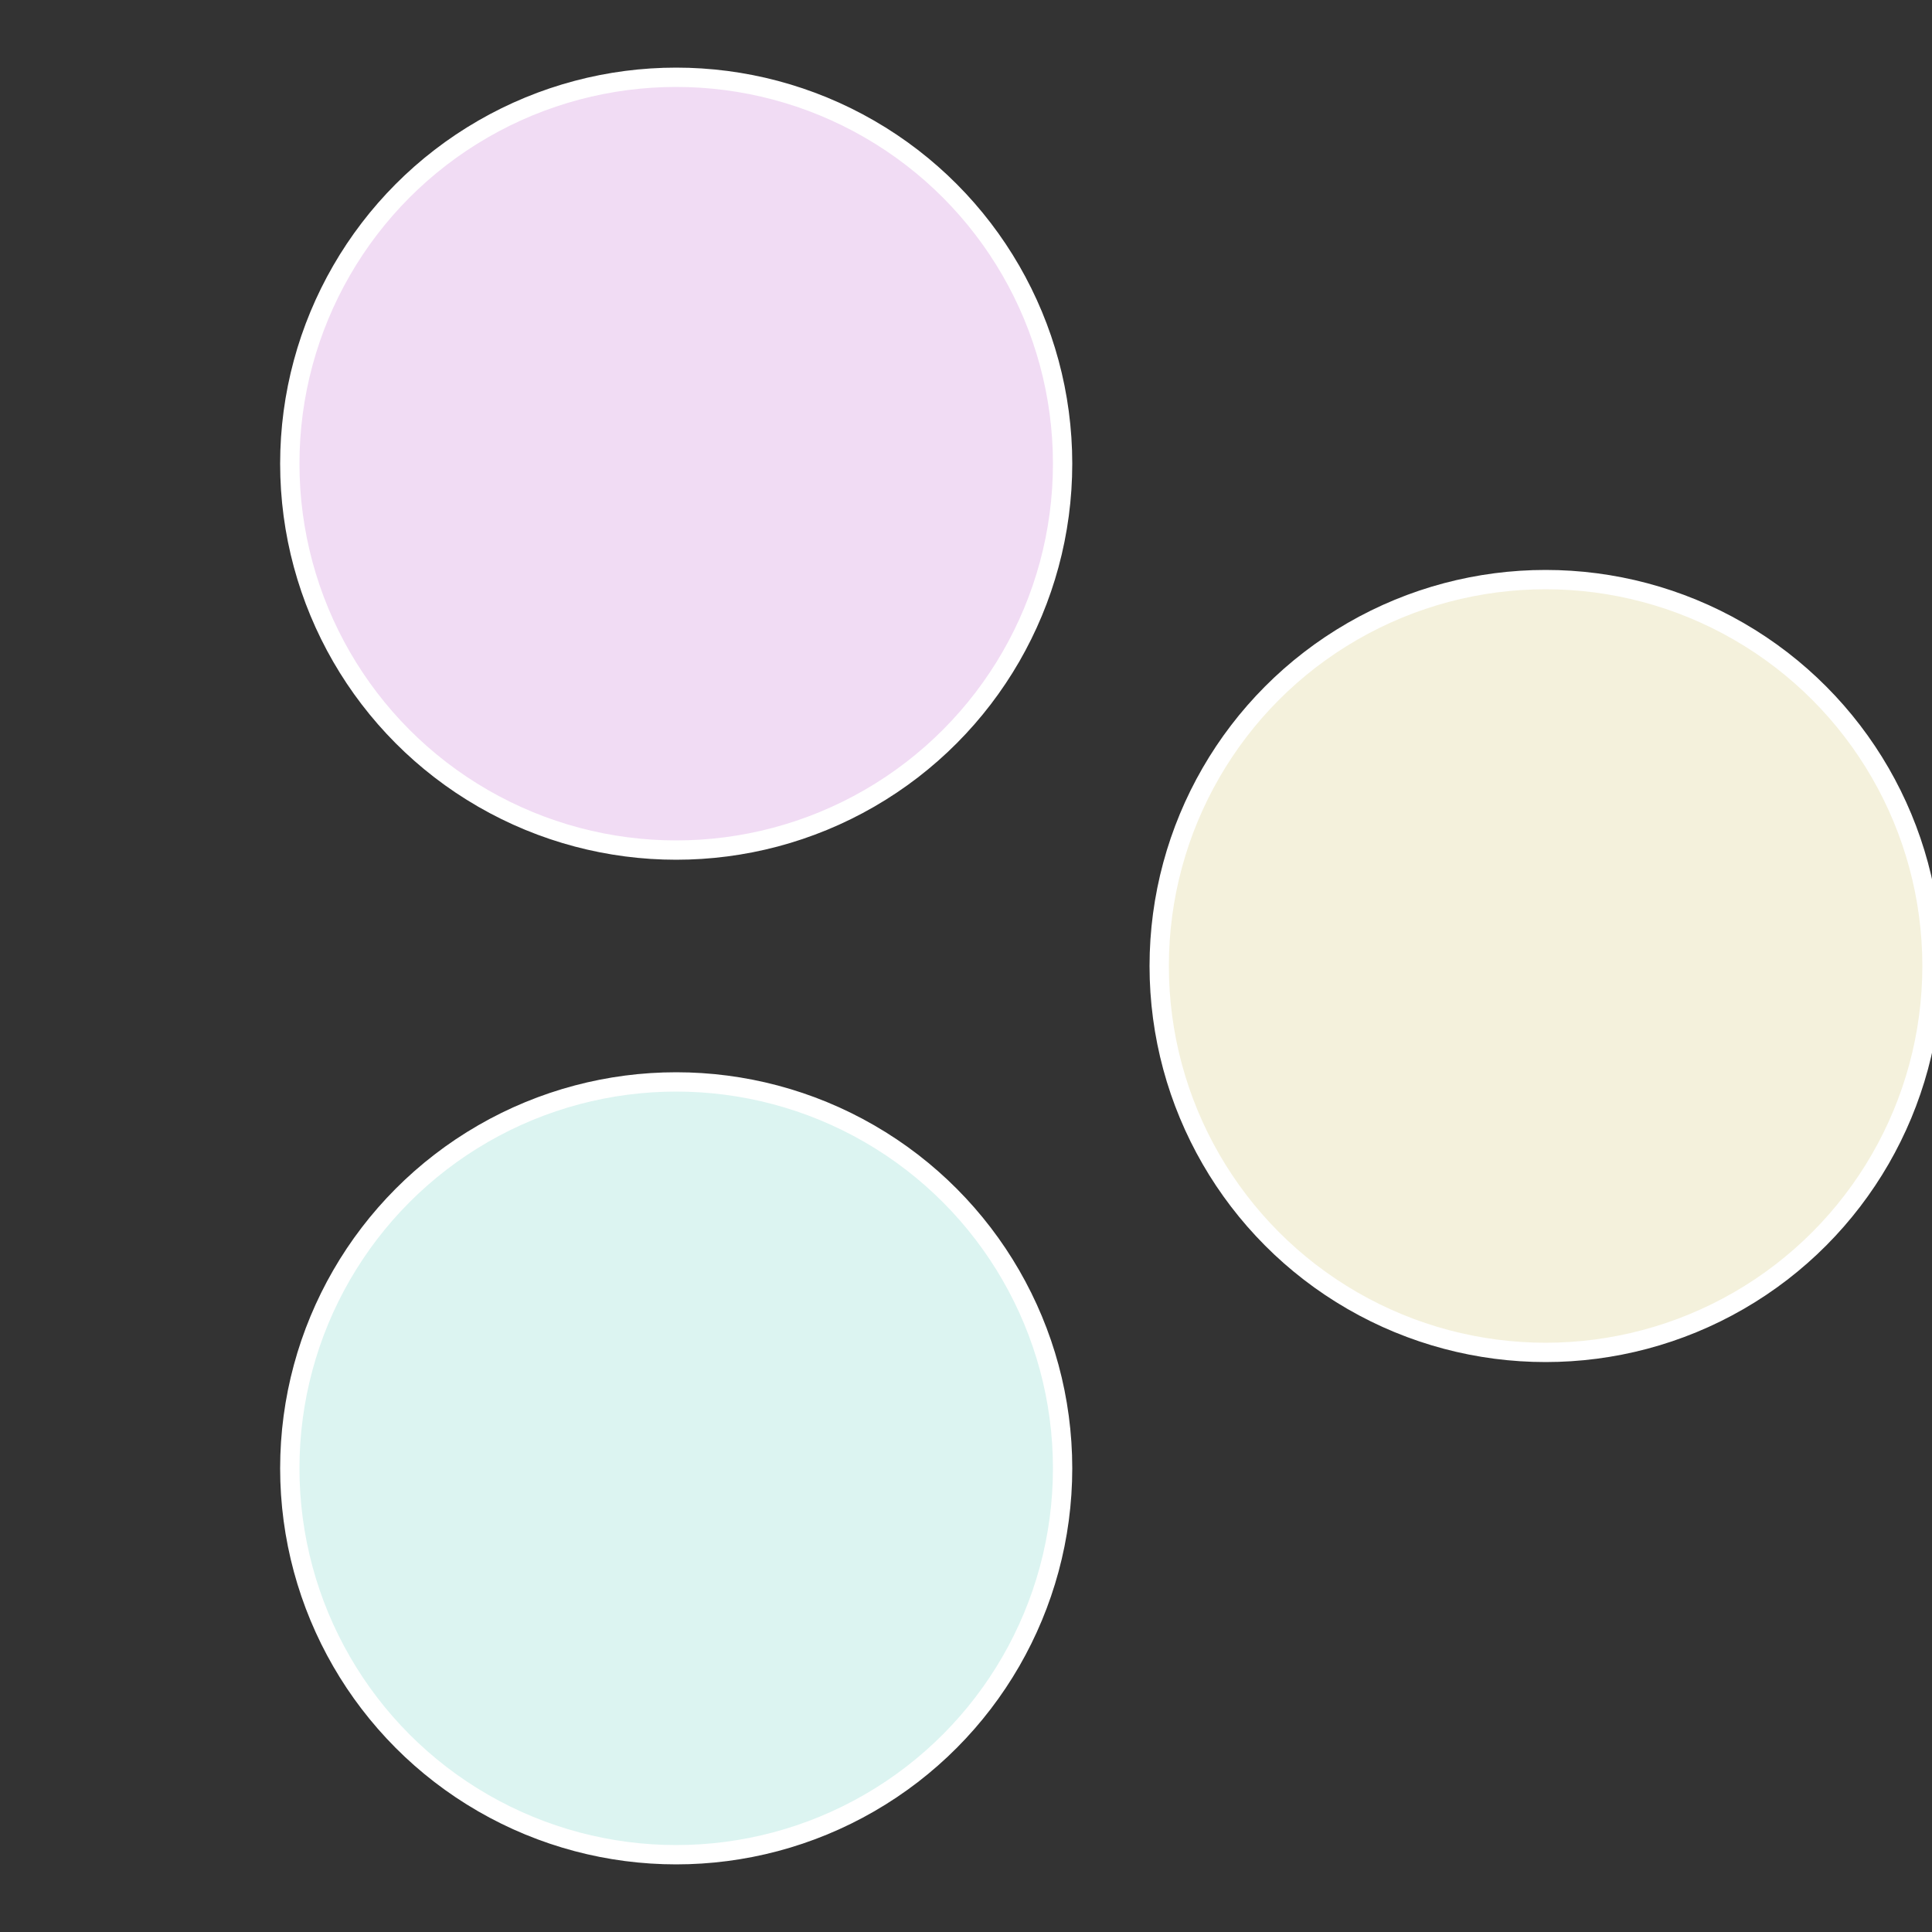 <?xml version="1.0" standalone="no"?>
<svg width="500" height="500" viewBox="-1 -1 2 2" xmlns="http://www.w3.org/2000/svg">
 
                <rect x="-1" y="-1" width="2" height="2" fill="#333333" stroke="none"/>
 
                <circle cx="0.6" cy="0" r="0.4" fill="#f4f1dc" stroke="#fff" stroke-width="1%" />
             
                <circle cx="-0.3" cy="0.52" r="0.4" fill="#dcf4f1" stroke="#fff" stroke-width="1%" />
             
                <circle cx="-0.3" cy="-0.52" r="0.4" fill="#f1dcf4" stroke="#fff" stroke-width="1%" />
            </svg>
